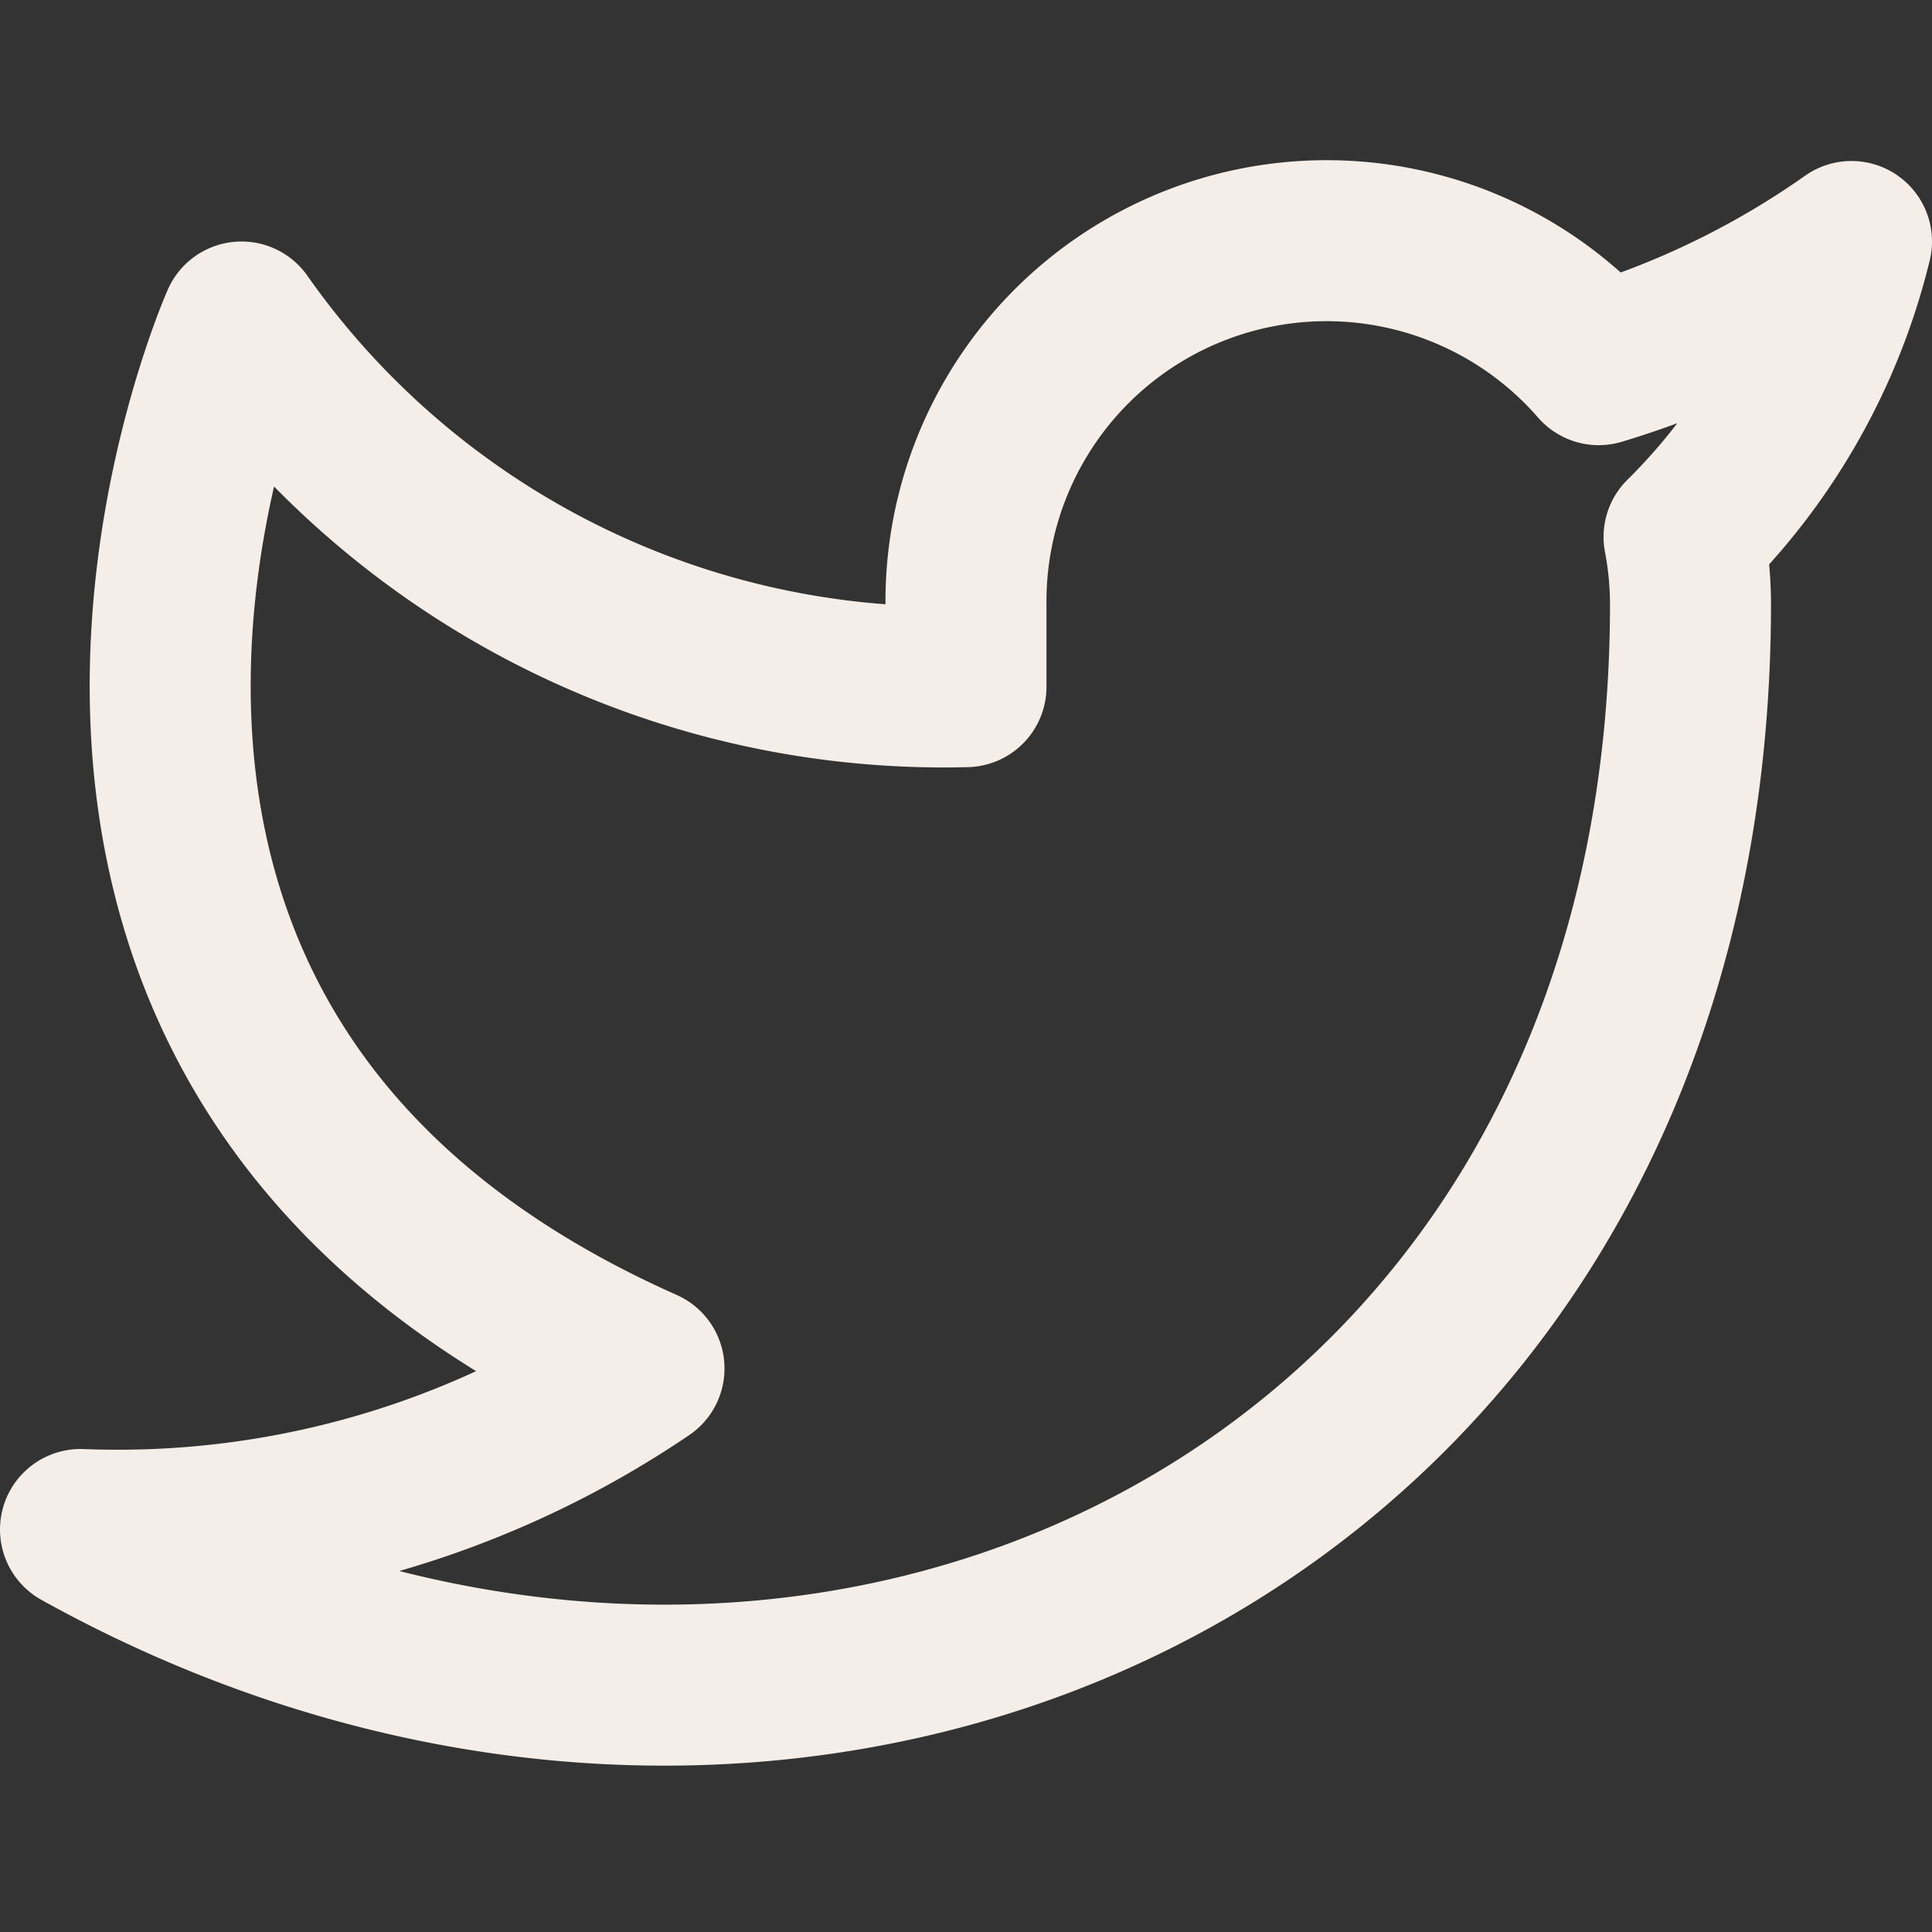 <svg xmlns="http://www.w3.org/2000/svg" width="24" height="24" viewBox="0 0 24 24" fill="none" stroke="#F4EDE8" stroke-width="2" stroke-linecap="round" stroke-linejoin="round" class="feather feather-twitter"><rect x="0" y="0" width="24" height="24" fill="#333333" stroke="none"/><path d="M23 3a10.9 10.9 0 0 1-3.14 1.53 4.48 4.48 0 0 0-7.86 3v1A10.66 10.66 0 0 1 3 4s-4 9 5 13a11.64 11.64 0 0 1-7 2c9 5 20 0 20-11.5a4.5 4.5 0 0 0-.08-.83A7.72 7.72 0 0 0 23 3z"></path></svg>